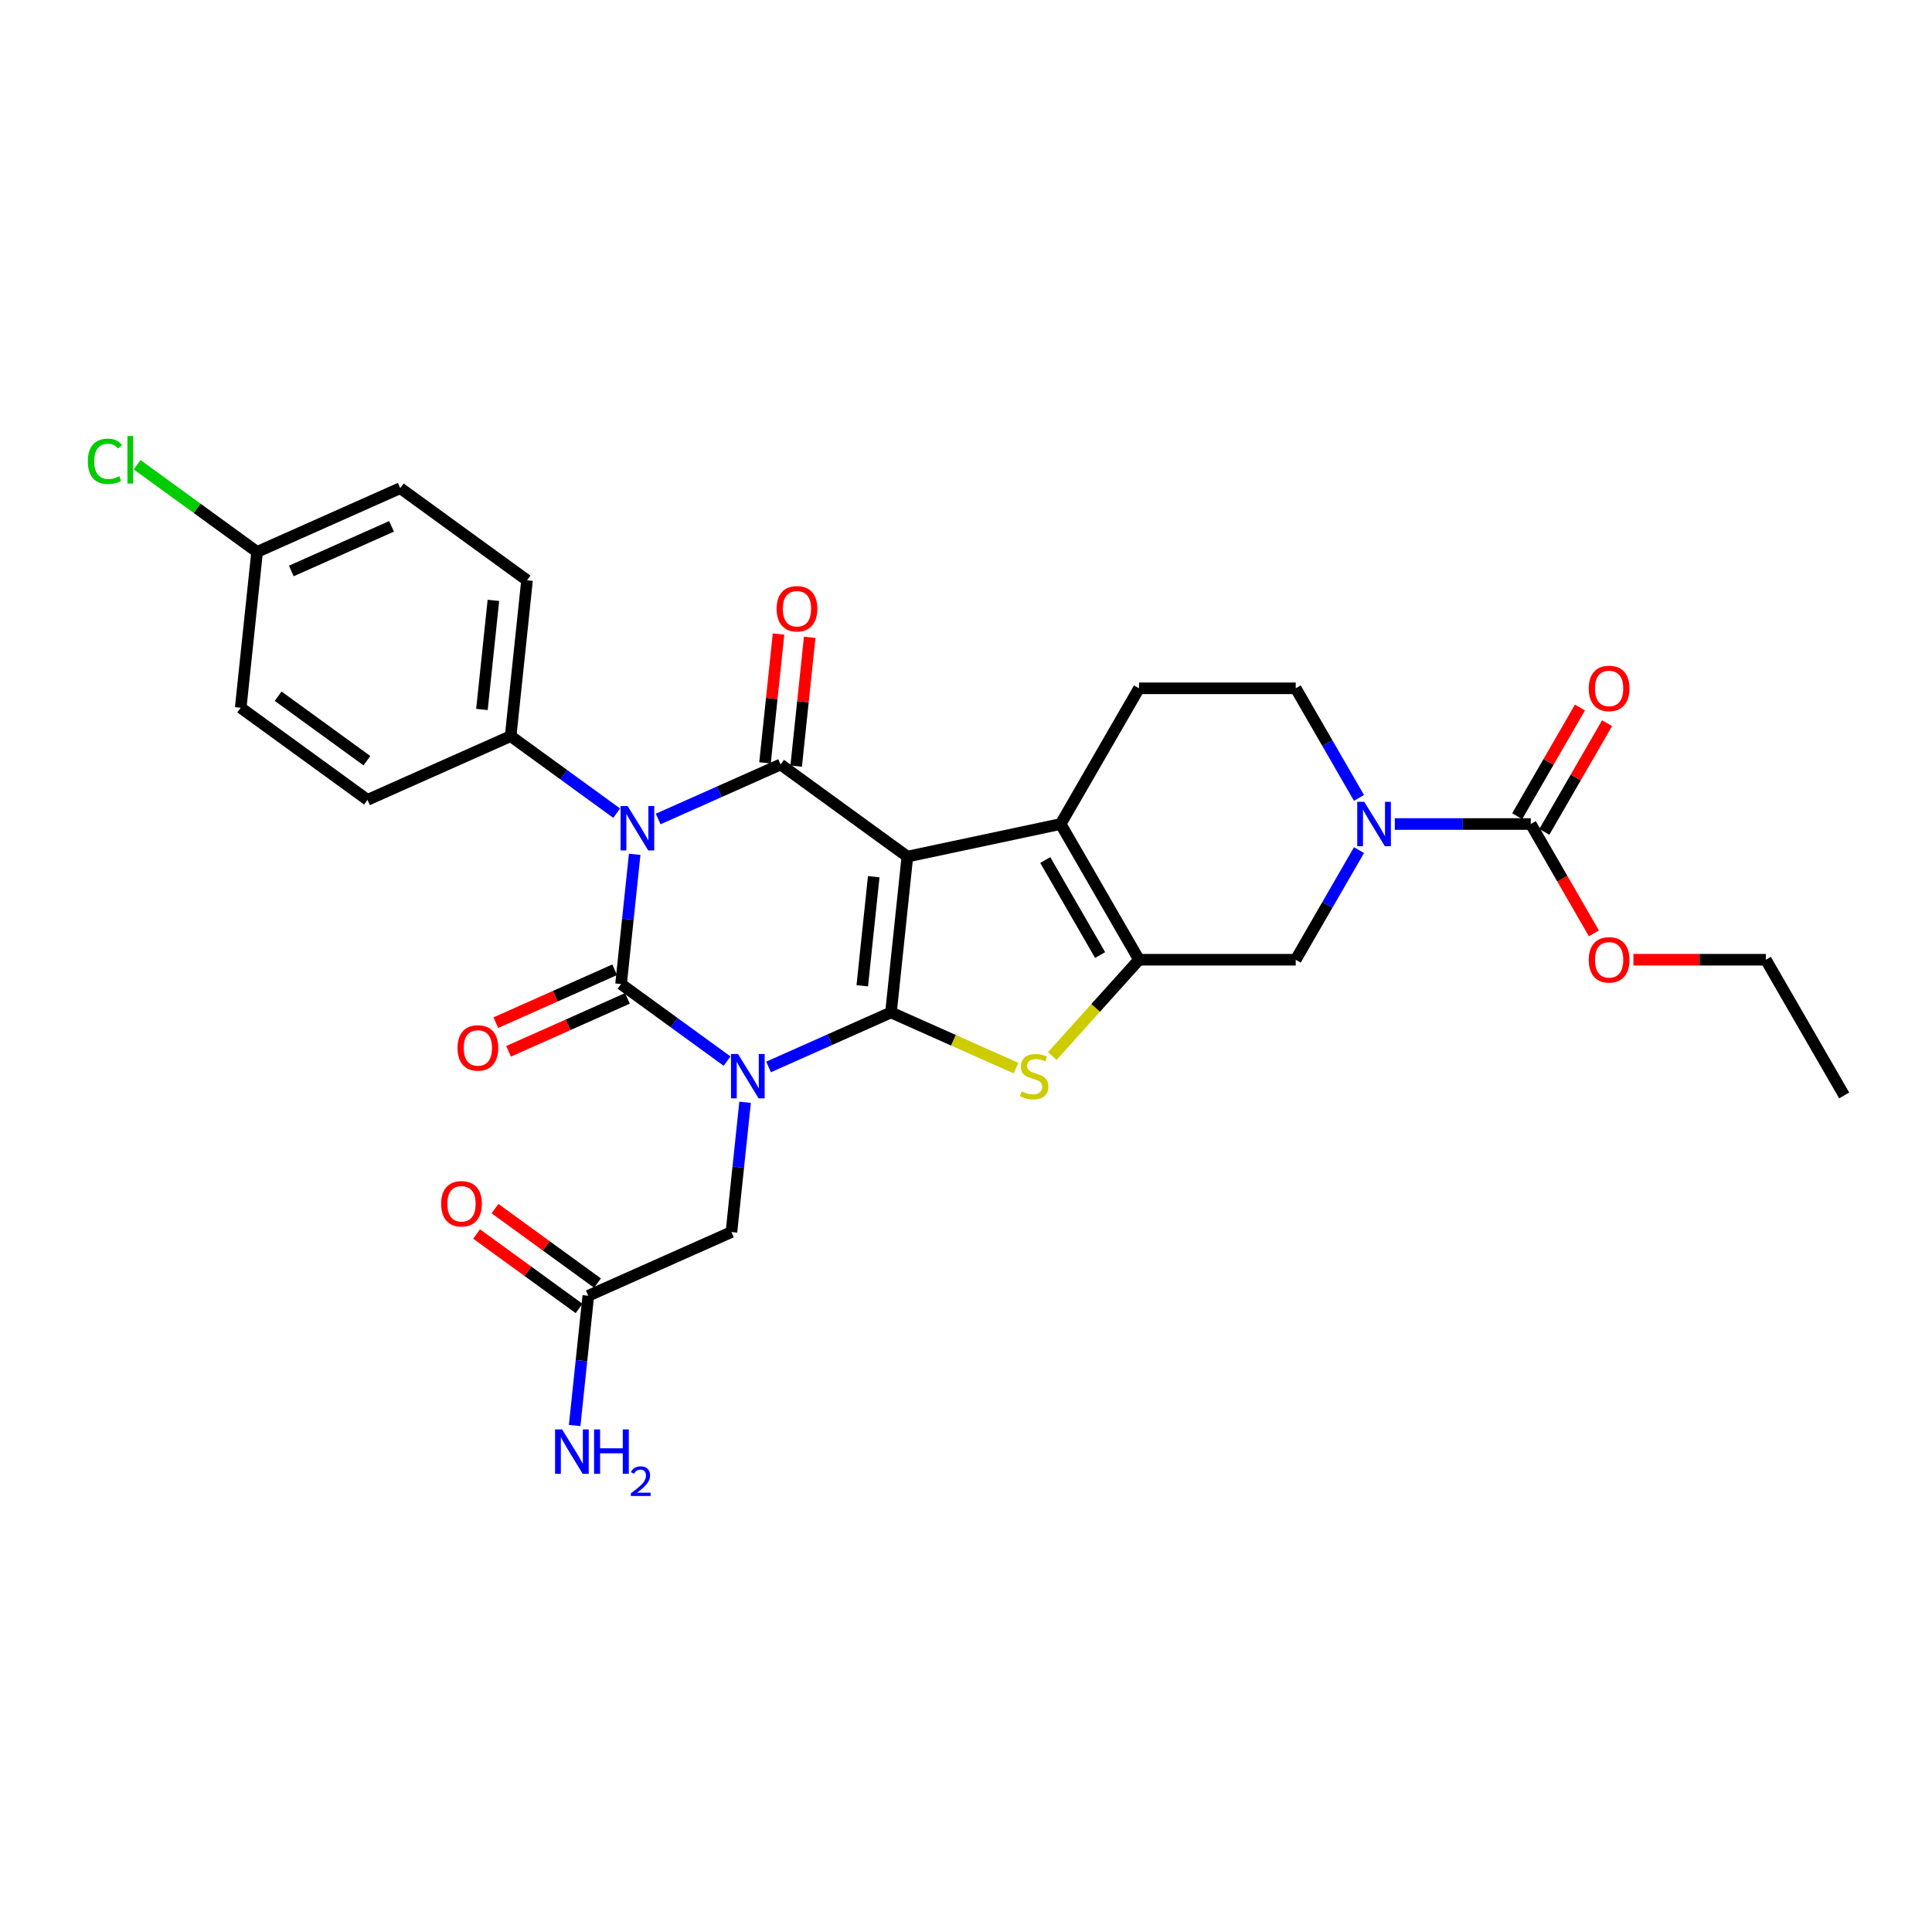 <?xml version='1.0' encoding='iso-8859-1'?>
<svg version='1.1' baseProfile='full'
              xmlns='http://www.w3.org/2000/svg'
                      xmlns:rdkit='http://www.rdkit.org/xml'
                      xmlns:xlink='http://www.w3.org/1999/xlink'
                  xml:space='preserve'
width='1000px' height='1000px' viewBox='0 0 1000 1000'>
<!-- END OF HEADER -->
<rect style='opacity:1.0;fill:#FFFFFF;stroke:none' width='1000' height='1000' x='0' y='0'> </rect>
<path class='bond-0' d='M 397.814,552.251 L 429.493,538.146' style='fill:none;fill-rule:evenodd;stroke:#0000FF;stroke-width:6px;stroke-linecap:butt;stroke-linejoin:miter;stroke-opacity:1' />
<path class='bond-0' d='M 429.493,538.146 L 461.173,524.041' style='fill:none;fill-rule:evenodd;stroke:#000000;stroke-width:6px;stroke-linecap:butt;stroke-linejoin:miter;stroke-opacity:1' />
<path class='bond-2' d='M 376.335,549.23 L 348.895,529.293' style='fill:none;fill-rule:evenodd;stroke:#0000FF;stroke-width:6px;stroke-linecap:butt;stroke-linejoin:miter;stroke-opacity:1' />
<path class='bond-2' d='M 348.895,529.293 L 321.454,509.356' style='fill:none;fill-rule:evenodd;stroke:#000000;stroke-width:6px;stroke-linecap:butt;stroke-linejoin:miter;stroke-opacity:1' />
<path class='bond-11' d='M 385.654,570.545 L 382.125,604.122' style='fill:none;fill-rule:evenodd;stroke:#0000FF;stroke-width:6px;stroke-linecap:butt;stroke-linejoin:miter;stroke-opacity:1' />
<path class='bond-11' d='M 382.125,604.122 L 378.596,637.699' style='fill:none;fill-rule:evenodd;stroke:#000000;stroke-width:6px;stroke-linecap:butt;stroke-linejoin:miter;stroke-opacity:1' />
<path class='bond-1' d='M 461.173,524.041 L 469.652,443.374' style='fill:none;fill-rule:evenodd;stroke:#000000;stroke-width:6px;stroke-linecap:butt;stroke-linejoin:miter;stroke-opacity:1' />
<path class='bond-1' d='M 446.312,510.245 L 452.246,453.779' style='fill:none;fill-rule:evenodd;stroke:#000000;stroke-width:6px;stroke-linecap:butt;stroke-linejoin:miter;stroke-opacity:1' />
<path class='bond-5' d='M 461.173,524.041 L 493.526,538.446' style='fill:none;fill-rule:evenodd;stroke:#000000;stroke-width:6px;stroke-linecap:butt;stroke-linejoin:miter;stroke-opacity:1' />
<path class='bond-5' d='M 493.526,538.446 L 525.879,552.85' style='fill:none;fill-rule:evenodd;stroke:#CCCC00;stroke-width:6px;stroke-linecap:butt;stroke-linejoin:miter;stroke-opacity:1' />
<path class='bond-6' d='M 469.652,443.374 L 548.99,426.51' style='fill:none;fill-rule:evenodd;stroke:#000000;stroke-width:6px;stroke-linecap:butt;stroke-linejoin:miter;stroke-opacity:1' />
<path class='bond-30' d='M 469.652,443.374 L 404.031,395.698' style='fill:none;fill-rule:evenodd;stroke:#000000;stroke-width:6px;stroke-linecap:butt;stroke-linejoin:miter;stroke-opacity:1' />
<path class='bond-3' d='M 321.454,509.356 L 324.983,475.779' style='fill:none;fill-rule:evenodd;stroke:#000000;stroke-width:6px;stroke-linecap:butt;stroke-linejoin:miter;stroke-opacity:1' />
<path class='bond-3' d='M 324.983,475.779 L 328.512,442.202' style='fill:none;fill-rule:evenodd;stroke:#0000FF;stroke-width:6px;stroke-linecap:butt;stroke-linejoin:miter;stroke-opacity:1' />
<path class='bond-14' d='M 318.155,501.946 L 287.392,515.643' style='fill:none;fill-rule:evenodd;stroke:#000000;stroke-width:6px;stroke-linecap:butt;stroke-linejoin:miter;stroke-opacity:1' />
<path class='bond-14' d='M 287.392,515.643 L 256.629,529.34' style='fill:none;fill-rule:evenodd;stroke:#FF0000;stroke-width:6px;stroke-linecap:butt;stroke-linejoin:miter;stroke-opacity:1' />
<path class='bond-14' d='M 324.753,516.766 L 293.99,530.463' style='fill:none;fill-rule:evenodd;stroke:#000000;stroke-width:6px;stroke-linecap:butt;stroke-linejoin:miter;stroke-opacity:1' />
<path class='bond-14' d='M 293.99,530.463 L 263.227,544.159' style='fill:none;fill-rule:evenodd;stroke:#FF0000;stroke-width:6px;stroke-linecap:butt;stroke-linejoin:miter;stroke-opacity:1' />
<path class='bond-4' d='M 340.672,423.908 L 372.352,409.803' style='fill:none;fill-rule:evenodd;stroke:#0000FF;stroke-width:6px;stroke-linecap:butt;stroke-linejoin:miter;stroke-opacity:1' />
<path class='bond-4' d='M 372.352,409.803 L 404.031,395.698' style='fill:none;fill-rule:evenodd;stroke:#000000;stroke-width:6px;stroke-linecap:butt;stroke-linejoin:miter;stroke-opacity:1' />
<path class='bond-12' d='M 319.194,420.887 L 291.753,400.95' style='fill:none;fill-rule:evenodd;stroke:#0000FF;stroke-width:6px;stroke-linecap:butt;stroke-linejoin:miter;stroke-opacity:1' />
<path class='bond-12' d='M 291.753,400.95 L 264.313,381.013' style='fill:none;fill-rule:evenodd;stroke:#000000;stroke-width:6px;stroke-linecap:butt;stroke-linejoin:miter;stroke-opacity:1' />
<path class='bond-15' d='M 412.098,396.546 L 415.602,363.213' style='fill:none;fill-rule:evenodd;stroke:#000000;stroke-width:6px;stroke-linecap:butt;stroke-linejoin:miter;stroke-opacity:1' />
<path class='bond-15' d='M 415.602,363.213 L 419.105,329.879' style='fill:none;fill-rule:evenodd;stroke:#FF0000;stroke-width:6px;stroke-linecap:butt;stroke-linejoin:miter;stroke-opacity:1' />
<path class='bond-15' d='M 395.965,394.851 L 399.468,361.517' style='fill:none;fill-rule:evenodd;stroke:#000000;stroke-width:6px;stroke-linecap:butt;stroke-linejoin:miter;stroke-opacity:1' />
<path class='bond-15' d='M 399.468,361.517 L 402.972,328.184' style='fill:none;fill-rule:evenodd;stroke:#FF0000;stroke-width:6px;stroke-linecap:butt;stroke-linejoin:miter;stroke-opacity:1' />
<path class='bond-7' d='M 544.664,546.6 L 567.105,521.677' style='fill:none;fill-rule:evenodd;stroke:#CCCC00;stroke-width:6px;stroke-linecap:butt;stroke-linejoin:miter;stroke-opacity:1' />
<path class='bond-7' d='M 567.105,521.677 L 589.546,496.755' style='fill:none;fill-rule:evenodd;stroke:#000000;stroke-width:6px;stroke-linecap:butt;stroke-linejoin:miter;stroke-opacity:1' />
<path class='bond-13' d='M 548.99,426.51 L 589.546,356.266' style='fill:none;fill-rule:evenodd;stroke:#000000;stroke-width:6px;stroke-linecap:butt;stroke-linejoin:miter;stroke-opacity:1' />
<path class='bond-31' d='M 548.99,426.51 L 589.546,496.755' style='fill:none;fill-rule:evenodd;stroke:#000000;stroke-width:6px;stroke-linecap:butt;stroke-linejoin:miter;stroke-opacity:1' />
<path class='bond-31' d='M 541.025,445.158 L 569.414,494.329' style='fill:none;fill-rule:evenodd;stroke:#000000;stroke-width:6px;stroke-linecap:butt;stroke-linejoin:miter;stroke-opacity:1' />
<path class='bond-10' d='M 589.546,496.755 L 670.657,496.755' style='fill:none;fill-rule:evenodd;stroke:#000000;stroke-width:6px;stroke-linecap:butt;stroke-linejoin:miter;stroke-opacity:1' />
<path class='bond-8' d='M 703.411,440.024 L 687.034,468.389' style='fill:none;fill-rule:evenodd;stroke:#0000FF;stroke-width:6px;stroke-linecap:butt;stroke-linejoin:miter;stroke-opacity:1' />
<path class='bond-8' d='M 687.034,468.389 L 670.657,496.755' style='fill:none;fill-rule:evenodd;stroke:#000000;stroke-width:6px;stroke-linecap:butt;stroke-linejoin:miter;stroke-opacity:1' />
<path class='bond-9' d='M 721.951,426.51 L 757.137,426.51' style='fill:none;fill-rule:evenodd;stroke:#0000FF;stroke-width:6px;stroke-linecap:butt;stroke-linejoin:miter;stroke-opacity:1' />
<path class='bond-9' d='M 757.137,426.51 L 792.323,426.51' style='fill:none;fill-rule:evenodd;stroke:#000000;stroke-width:6px;stroke-linecap:butt;stroke-linejoin:miter;stroke-opacity:1' />
<path class='bond-33' d='M 703.411,412.997 L 687.034,384.632' style='fill:none;fill-rule:evenodd;stroke:#0000FF;stroke-width:6px;stroke-linecap:butt;stroke-linejoin:miter;stroke-opacity:1' />
<path class='bond-33' d='M 687.034,384.632 L 670.657,356.266' style='fill:none;fill-rule:evenodd;stroke:#000000;stroke-width:6px;stroke-linecap:butt;stroke-linejoin:miter;stroke-opacity:1' />
<path class='bond-18' d='M 799.348,430.566 L 815.584,402.444' style='fill:none;fill-rule:evenodd;stroke:#000000;stroke-width:6px;stroke-linecap:butt;stroke-linejoin:miter;stroke-opacity:1' />
<path class='bond-18' d='M 815.584,402.444 L 831.821,374.322' style='fill:none;fill-rule:evenodd;stroke:#FF0000;stroke-width:6px;stroke-linecap:butt;stroke-linejoin:miter;stroke-opacity:1' />
<path class='bond-18' d='M 785.299,422.455 L 801.535,394.333' style='fill:none;fill-rule:evenodd;stroke:#000000;stroke-width:6px;stroke-linecap:butt;stroke-linejoin:miter;stroke-opacity:1' />
<path class='bond-18' d='M 801.535,394.333 L 817.772,366.21' style='fill:none;fill-rule:evenodd;stroke:#FF0000;stroke-width:6px;stroke-linecap:butt;stroke-linejoin:miter;stroke-opacity:1' />
<path class='bond-22' d='M 792.323,426.51 L 808.663,454.811' style='fill:none;fill-rule:evenodd;stroke:#000000;stroke-width:6px;stroke-linecap:butt;stroke-linejoin:miter;stroke-opacity:1' />
<path class='bond-22' d='M 808.663,454.811 L 825.002,483.112' style='fill:none;fill-rule:evenodd;stroke:#FF0000;stroke-width:6px;stroke-linecap:butt;stroke-linejoin:miter;stroke-opacity:1' />
<path class='bond-16' d='M 378.596,637.699 L 304.498,670.689' style='fill:none;fill-rule:evenodd;stroke:#000000;stroke-width:6px;stroke-linecap:butt;stroke-linejoin:miter;stroke-opacity:1' />
<path class='bond-20' d='M 264.313,381.013 L 272.791,300.347' style='fill:none;fill-rule:evenodd;stroke:#000000;stroke-width:6px;stroke-linecap:butt;stroke-linejoin:miter;stroke-opacity:1' />
<path class='bond-20' d='M 249.451,367.218 L 255.386,310.751' style='fill:none;fill-rule:evenodd;stroke:#000000;stroke-width:6px;stroke-linecap:butt;stroke-linejoin:miter;stroke-opacity:1' />
<path class='bond-21' d='M 264.313,381.013 L 190.214,414.004' style='fill:none;fill-rule:evenodd;stroke:#000000;stroke-width:6px;stroke-linecap:butt;stroke-linejoin:miter;stroke-opacity:1' />
<path class='bond-17' d='M 589.546,356.266 L 670.657,356.266' style='fill:none;fill-rule:evenodd;stroke:#000000;stroke-width:6px;stroke-linecap:butt;stroke-linejoin:miter;stroke-opacity:1' />
<path class='bond-19' d='M 309.265,664.127 L 282.741,644.857' style='fill:none;fill-rule:evenodd;stroke:#000000;stroke-width:6px;stroke-linecap:butt;stroke-linejoin:miter;stroke-opacity:1' />
<path class='bond-19' d='M 282.741,644.857 L 256.217,625.586' style='fill:none;fill-rule:evenodd;stroke:#FF0000;stroke-width:6px;stroke-linecap:butt;stroke-linejoin:miter;stroke-opacity:1' />
<path class='bond-19' d='M 299.73,677.252 L 273.206,657.981' style='fill:none;fill-rule:evenodd;stroke:#000000;stroke-width:6px;stroke-linecap:butt;stroke-linejoin:miter;stroke-opacity:1' />
<path class='bond-19' d='M 273.206,657.981 L 246.682,638.71' style='fill:none;fill-rule:evenodd;stroke:#FF0000;stroke-width:6px;stroke-linecap:butt;stroke-linejoin:miter;stroke-opacity:1' />
<path class='bond-23' d='M 304.498,670.689 L 300.968,704.266' style='fill:none;fill-rule:evenodd;stroke:#000000;stroke-width:6px;stroke-linecap:butt;stroke-linejoin:miter;stroke-opacity:1' />
<path class='bond-23' d='M 300.968,704.266 L 297.439,737.843' style='fill:none;fill-rule:evenodd;stroke:#0000FF;stroke-width:6px;stroke-linecap:butt;stroke-linejoin:miter;stroke-opacity:1' />
<path class='bond-25' d='M 272.791,300.347 L 207.171,252.671' style='fill:none;fill-rule:evenodd;stroke:#000000;stroke-width:6px;stroke-linecap:butt;stroke-linejoin:miter;stroke-opacity:1' />
<path class='bond-26' d='M 190.214,414.004 L 124.594,366.328' style='fill:none;fill-rule:evenodd;stroke:#000000;stroke-width:6px;stroke-linecap:butt;stroke-linejoin:miter;stroke-opacity:1' />
<path class='bond-26' d='M 189.906,393.729 L 143.972,360.356' style='fill:none;fill-rule:evenodd;stroke:#000000;stroke-width:6px;stroke-linecap:butt;stroke-linejoin:miter;stroke-opacity:1' />
<path class='bond-28' d='M 845.451,496.755 L 879.721,496.755' style='fill:none;fill-rule:evenodd;stroke:#FF0000;stroke-width:6px;stroke-linecap:butt;stroke-linejoin:miter;stroke-opacity:1' />
<path class='bond-28' d='M 879.721,496.755 L 913.99,496.755' style='fill:none;fill-rule:evenodd;stroke:#000000;stroke-width:6px;stroke-linecap:butt;stroke-linejoin:miter;stroke-opacity:1' />
<path class='bond-24' d='M 133.072,285.662 L 124.594,366.328' style='fill:none;fill-rule:evenodd;stroke:#000000;stroke-width:6px;stroke-linecap:butt;stroke-linejoin:miter;stroke-opacity:1' />
<path class='bond-27' d='M 133.072,285.662 L 102.022,263.103' style='fill:none;fill-rule:evenodd;stroke:#000000;stroke-width:6px;stroke-linecap:butt;stroke-linejoin:miter;stroke-opacity:1' />
<path class='bond-27' d='M 102.022,263.103 L 70.972,240.543' style='fill:none;fill-rule:evenodd;stroke:#00CC00;stroke-width:6px;stroke-linecap:butt;stroke-linejoin:miter;stroke-opacity:1' />
<path class='bond-32' d='M 133.072,285.662 L 207.171,252.671' style='fill:none;fill-rule:evenodd;stroke:#000000;stroke-width:6px;stroke-linecap:butt;stroke-linejoin:miter;stroke-opacity:1' />
<path class='bond-32' d='M 150.785,295.533 L 202.654,272.439' style='fill:none;fill-rule:evenodd;stroke:#000000;stroke-width:6px;stroke-linecap:butt;stroke-linejoin:miter;stroke-opacity:1' />
<path class='bond-29' d='M 913.99,496.755 L 954.545,566.999' style='fill:none;fill-rule:evenodd;stroke:#000000;stroke-width:6px;stroke-linecap:butt;stroke-linejoin:miter;stroke-opacity:1' />
<path  class='atom-0' d='M 381.997 545.547
L 389.524 557.713
Q 390.27 558.914, 391.471 561.087
Q 392.671 563.261, 392.736 563.391
L 392.736 545.547
L 395.786 545.547
L 395.786 568.517
L 392.639 568.517
L 384.56 555.215
Q 383.619 553.658, 382.613 551.873
Q 381.64 550.089, 381.348 549.537
L 381.348 568.517
L 378.363 568.517
L 378.363 545.547
L 381.997 545.547
' fill='#0000FF'/>
<path  class='atom-4' d='M 324.855 417.204
L 332.382 429.371
Q 333.129 430.571, 334.329 432.745
Q 335.529 434.919, 335.594 435.048
L 335.594 417.204
L 338.644 417.204
L 338.644 440.175
L 335.497 440.175
L 327.418 426.872
Q 326.477 425.315, 325.472 423.531
Q 324.498 421.746, 324.206 421.195
L 324.206 440.175
L 321.221 440.175
L 321.221 417.204
L 324.855 417.204
' fill='#0000FF'/>
<path  class='atom-6' d='M 528.783 564.916
Q 529.042 565.013, 530.113 565.467
Q 531.184 565.922, 532.352 566.214
Q 533.552 566.473, 534.72 566.473
Q 536.894 566.473, 538.159 565.435
Q 539.425 564.364, 539.425 562.515
Q 539.425 561.25, 538.776 560.471
Q 538.159 559.692, 537.186 559.271
Q 536.213 558.849, 534.59 558.362
Q 532.546 557.746, 531.314 557.162
Q 530.113 556.578, 529.237 555.345
Q 528.394 554.112, 528.394 552.035
Q 528.394 549.148, 530.34 547.363
Q 532.319 545.579, 536.213 545.579
Q 538.873 545.579, 541.89 546.844
L 541.144 549.343
Q 538.386 548.207, 536.31 548.207
Q 534.071 548.207, 532.838 549.148
Q 531.606 550.056, 531.638 551.646
Q 531.638 552.879, 532.254 553.625
Q 532.903 554.371, 533.812 554.793
Q 534.753 555.215, 536.31 555.702
Q 538.386 556.351, 539.619 556.999
Q 540.852 557.648, 541.728 558.979
Q 542.637 560.276, 542.637 562.515
Q 542.637 565.695, 540.495 567.414
Q 538.386 569.101, 534.85 569.101
Q 532.806 569.101, 531.249 568.647
Q 529.724 568.225, 527.907 567.479
L 528.783 564.916
' fill='#CCCC00'/>
<path  class='atom-9' d='M 706.135 415.025
L 713.662 427.192
Q 714.408 428.392, 715.609 430.566
Q 716.809 432.74, 716.874 432.87
L 716.874 415.025
L 719.924 415.025
L 719.924 437.996
L 716.777 437.996
L 708.698 424.694
Q 707.757 423.136, 706.751 421.352
Q 705.778 419.567, 705.486 419.016
L 705.486 437.996
L 702.501 437.996
L 702.501 415.025
L 706.135 415.025
' fill='#0000FF'/>
<path  class='atom-15' d='M 236.811 542.412
Q 236.811 536.896, 239.537 533.814
Q 242.262 530.732, 247.356 530.732
Q 252.449 530.732, 255.175 533.814
Q 257.9 536.896, 257.9 542.412
Q 257.9 547.992, 255.142 551.172
Q 252.385 554.319, 247.356 554.319
Q 242.294 554.319, 239.537 551.172
Q 236.811 548.025, 236.811 542.412
M 247.356 551.723
Q 250.86 551.723, 252.741 549.387
Q 254.656 547.019, 254.656 542.412
Q 254.656 537.902, 252.741 535.631
Q 250.86 533.327, 247.356 533.327
Q 243.852 533.327, 241.937 535.598
Q 240.056 537.87, 240.056 542.412
Q 240.056 547.051, 241.937 549.387
Q 243.852 551.723, 247.356 551.723
' fill='#FF0000'/>
<path  class='atom-16' d='M 401.965 315.097
Q 401.965 309.581, 404.691 306.499
Q 407.416 303.417, 412.51 303.417
Q 417.604 303.417, 420.329 306.499
Q 423.054 309.581, 423.054 315.097
Q 423.054 320.677, 420.296 323.857
Q 417.539 327.004, 412.51 327.004
Q 407.448 327.004, 404.691 323.857
Q 401.965 320.71, 401.965 315.097
M 412.51 324.408
Q 416.014 324.408, 417.896 322.072
Q 419.81 319.704, 419.81 315.097
Q 419.81 310.587, 417.896 308.316
Q 416.014 306.012, 412.51 306.012
Q 409.006 306.012, 407.092 308.283
Q 405.21 310.554, 405.21 315.097
Q 405.21 319.736, 407.092 322.072
Q 409.006 324.408, 412.51 324.408
' fill='#FF0000'/>
<path  class='atom-19' d='M 822.334 356.331
Q 822.334 350.816, 825.06 347.733
Q 827.785 344.651, 832.879 344.651
Q 837.973 344.651, 840.698 347.733
Q 843.423 350.816, 843.423 356.331
Q 843.423 361.912, 840.666 365.091
Q 837.908 368.238, 832.879 368.238
Q 827.818 368.238, 825.06 365.091
Q 822.334 361.944, 822.334 356.331
M 832.879 365.643
Q 836.383 365.643, 838.265 363.307
Q 840.179 360.938, 840.179 356.331
Q 840.179 351.821, 838.265 349.55
Q 836.383 347.247, 832.879 347.247
Q 829.375 347.247, 827.461 349.518
Q 825.579 351.789, 825.579 356.331
Q 825.579 360.971, 827.461 363.307
Q 829.375 365.643, 832.879 365.643
' fill='#FF0000'/>
<path  class='atom-20' d='M 228.333 623.078
Q 228.333 617.563, 231.058 614.481
Q 233.784 611.399, 238.877 611.399
Q 243.971 611.399, 246.696 614.481
Q 249.422 617.563, 249.422 623.078
Q 249.422 628.659, 246.664 631.838
Q 243.906 634.986, 238.877 634.986
Q 233.816 634.986, 231.058 631.838
Q 228.333 628.691, 228.333 623.078
M 238.877 632.39
Q 242.381 632.39, 244.263 630.054
Q 246.177 627.686, 246.177 623.078
Q 246.177 618.569, 244.263 616.298
Q 242.381 613.994, 238.877 613.994
Q 235.373 613.994, 233.459 616.265
Q 231.577 618.536, 231.577 623.078
Q 231.577 627.718, 233.459 630.054
Q 235.373 632.39, 238.877 632.39
' fill='#FF0000'/>
<path  class='atom-23' d='M 822.334 496.82
Q 822.334 491.304, 825.06 488.222
Q 827.785 485.14, 832.879 485.14
Q 837.973 485.14, 840.698 488.222
Q 843.423 491.304, 843.423 496.82
Q 843.423 502.4, 840.666 505.58
Q 837.908 508.727, 832.879 508.727
Q 827.818 508.727, 825.06 505.58
Q 822.334 502.432, 822.334 496.82
M 832.879 506.131
Q 836.383 506.131, 838.265 503.795
Q 840.179 501.427, 840.179 496.82
Q 840.179 492.31, 838.265 490.039
Q 836.383 487.735, 832.879 487.735
Q 829.375 487.735, 827.461 490.006
Q 825.579 492.277, 825.579 496.82
Q 825.579 501.459, 827.461 503.795
Q 829.375 506.131, 832.879 506.131
' fill='#FF0000'/>
<path  class='atom-24' d='M 290.942 739.871
L 298.469 752.038
Q 299.215 753.238, 300.415 755.412
Q 301.616 757.586, 301.681 757.715
L 301.681 739.871
L 304.73 739.871
L 304.73 762.842
L 301.583 762.842
L 293.505 749.539
Q 292.564 747.982, 291.558 746.198
Q 290.585 744.413, 290.293 743.862
L 290.293 762.842
L 287.308 762.842
L 287.308 739.871
L 290.942 739.871
' fill='#0000FF'/>
<path  class='atom-24' d='M 307.488 739.871
L 310.603 739.871
L 310.603 749.637
L 322.348 749.637
L 322.348 739.871
L 325.462 739.871
L 325.462 762.842
L 322.348 762.842
L 322.348 752.232
L 310.603 752.232
L 310.603 762.842
L 307.488 762.842
L 307.488 739.871
' fill='#0000FF'/>
<path  class='atom-24' d='M 326.576 762.036
Q 327.133 760.601, 328.46 759.809
Q 329.788 758.995, 331.629 758.995
Q 333.921 758.995, 335.205 760.237
Q 336.49 761.479, 336.49 763.684
Q 336.49 765.933, 334.82 768.031
Q 333.171 770.13, 329.745 772.614
L 336.747 772.614
L 336.747 774.327
L 326.533 774.327
L 326.533 772.892
Q 329.36 770.879, 331.03 769.38
Q 332.722 767.881, 333.535 766.532
Q 334.349 765.183, 334.349 763.792
Q 334.349 762.335, 333.621 761.522
Q 332.893 760.708, 331.629 760.708
Q 330.409 760.708, 329.595 761.2
Q 328.781 761.693, 328.203 762.785
L 326.576 762.036
' fill='#0000FF'/>
<path  class='atom-28' d='M 45.455 238.781
Q 45.455 233.07, 48.115 230.086
Q 50.808 227.068, 55.902 227.068
Q 60.639 227.068, 63.169 230.41
L 61.028 232.162
Q 59.178 229.729, 55.902 229.729
Q 52.43 229.729, 50.581 232.065
Q 48.764 234.368, 48.764 238.781
Q 48.764 243.323, 50.646 245.659
Q 52.56 247.995, 56.258 247.995
Q 58.789 247.995, 61.742 246.47
L 62.65 248.903
Q 61.45 249.682, 59.633 250.136
Q 57.816 250.59, 55.804 250.59
Q 50.808 250.59, 48.115 247.541
Q 45.455 244.491, 45.455 238.781
' fill='#00CC00'/>
<path  class='atom-28' d='M 65.959 225.673
L 68.944 225.673
L 68.944 250.298
L 65.959 250.298
L 65.959 225.673
' fill='#00CC00'/>
</svg>
